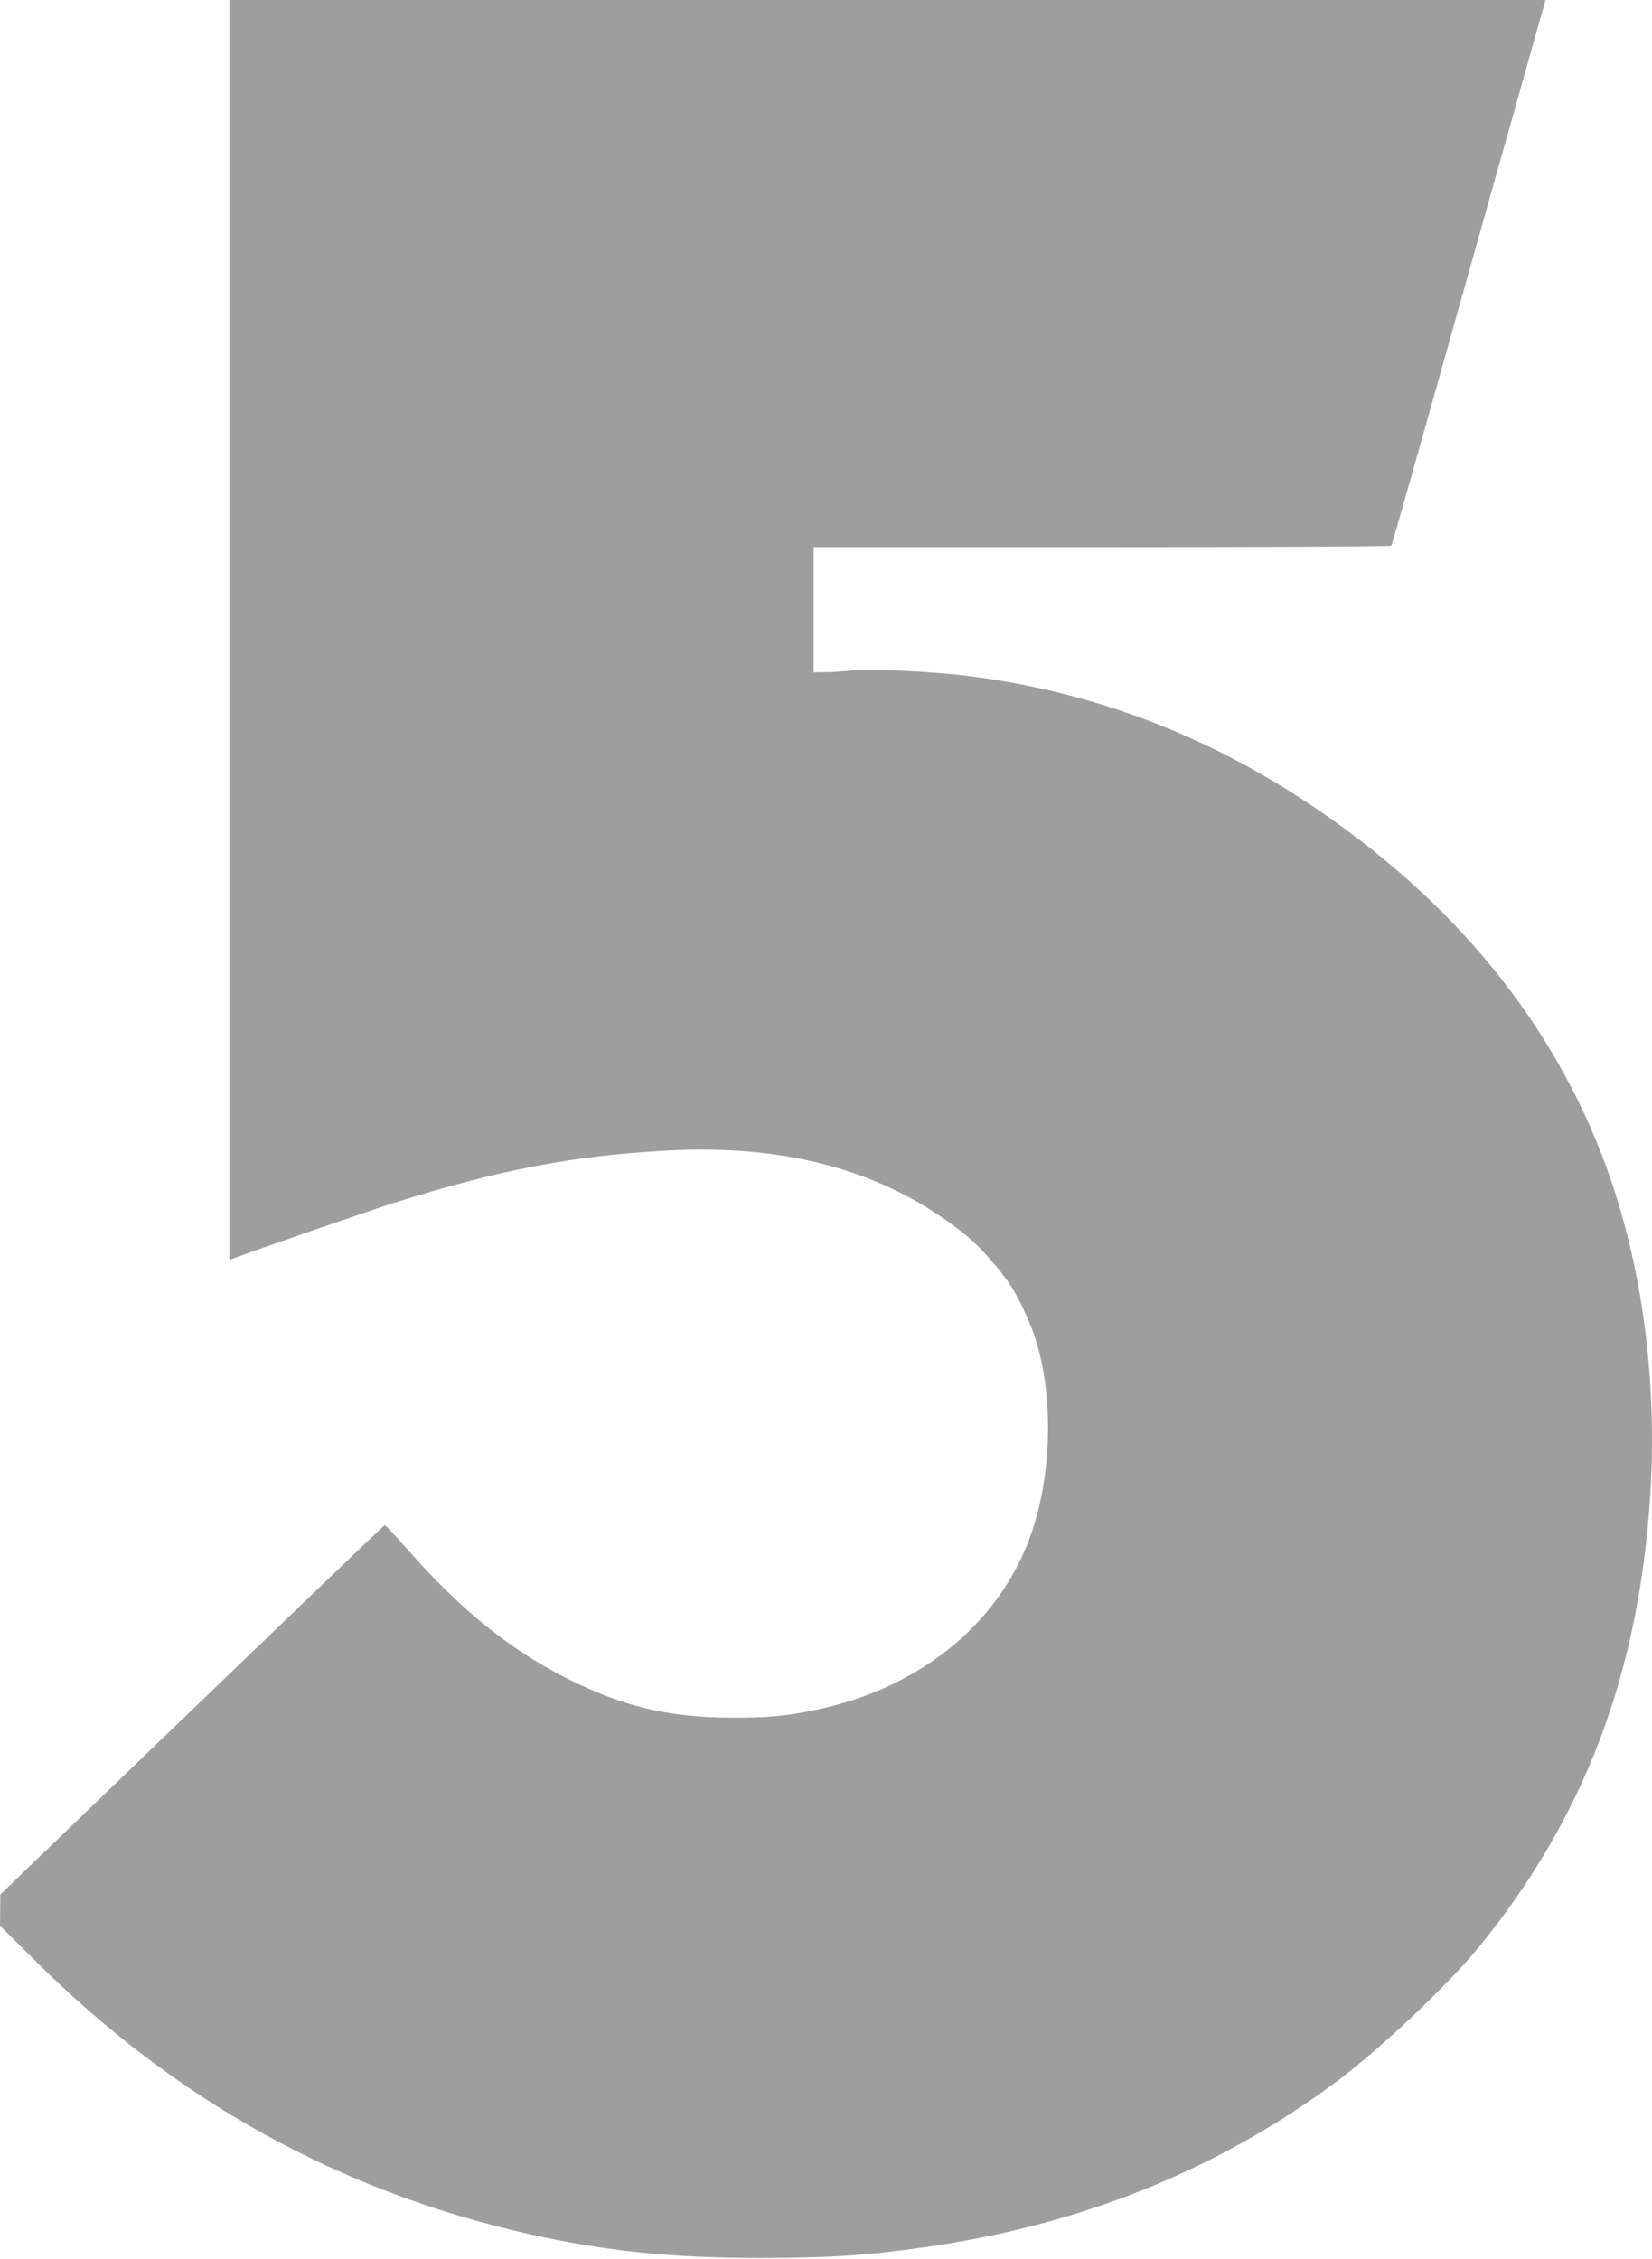 <?xml version="1.0" standalone="no"?>
<!DOCTYPE svg PUBLIC "-//W3C//DTD SVG 20010904//EN"
 "http://www.w3.org/TR/2001/REC-SVG-20010904/DTD/svg10.dtd">
<svg version="1.0" xmlns="http://www.w3.org/2000/svg"
 width="936pt" height="1280pt" viewBox="0 0 936 1280"
 preserveAspectRatio="xMidYMid meet">
<g transform="translate(0,1280) scale(0.1,-0.1)"
fill="#9e9e9e" stroke="none">
<path d="M1300 9230 l0 -3570 28 11 c86 34 780 274 902 312 593 187 1013 268
1545 297 700 39 1267 -123 1710 -490 68 -56 176 -178 233 -262 52 -76 118
-217 150 -318 100 -316 92 -752 -19 -1083 -169 -507 -614 -881 -1200 -1010
-181 -40 -290 -51 -504 -50 -359 1 -618 63 -936 224 -325 165 -601 389 -900
729 -68 77 -126 139 -130 138 -4 -2 -495 -473 -1092 -1048 l-1085 -1045 -1
-89 -1 -88 193 -192 c799 -798 1727 -1312 2802 -1555 433 -97 806 -136 1320
-136 388 1 595 14 924 61 890 126 1672 442 2346 948 245 184 622 542 797 756
595 732 903 1545 968 2555 41 652 -45 1302 -248 1860 -297 816 -863 1511
-1677 2055 -595 398 -1242 642 -1936 729 -205 26 -545 42 -664 31 -49 -5 -118
-9 -152 -9 l-63 -1 0 355 0 355 1634 0 c899 0 1637 3 1639 8 3 4 78 266 167
582 285 1014 613 2178 668 2373 l39 137 -3728 0 -3729 0 0 -3570z"/>
</g>
</svg>
